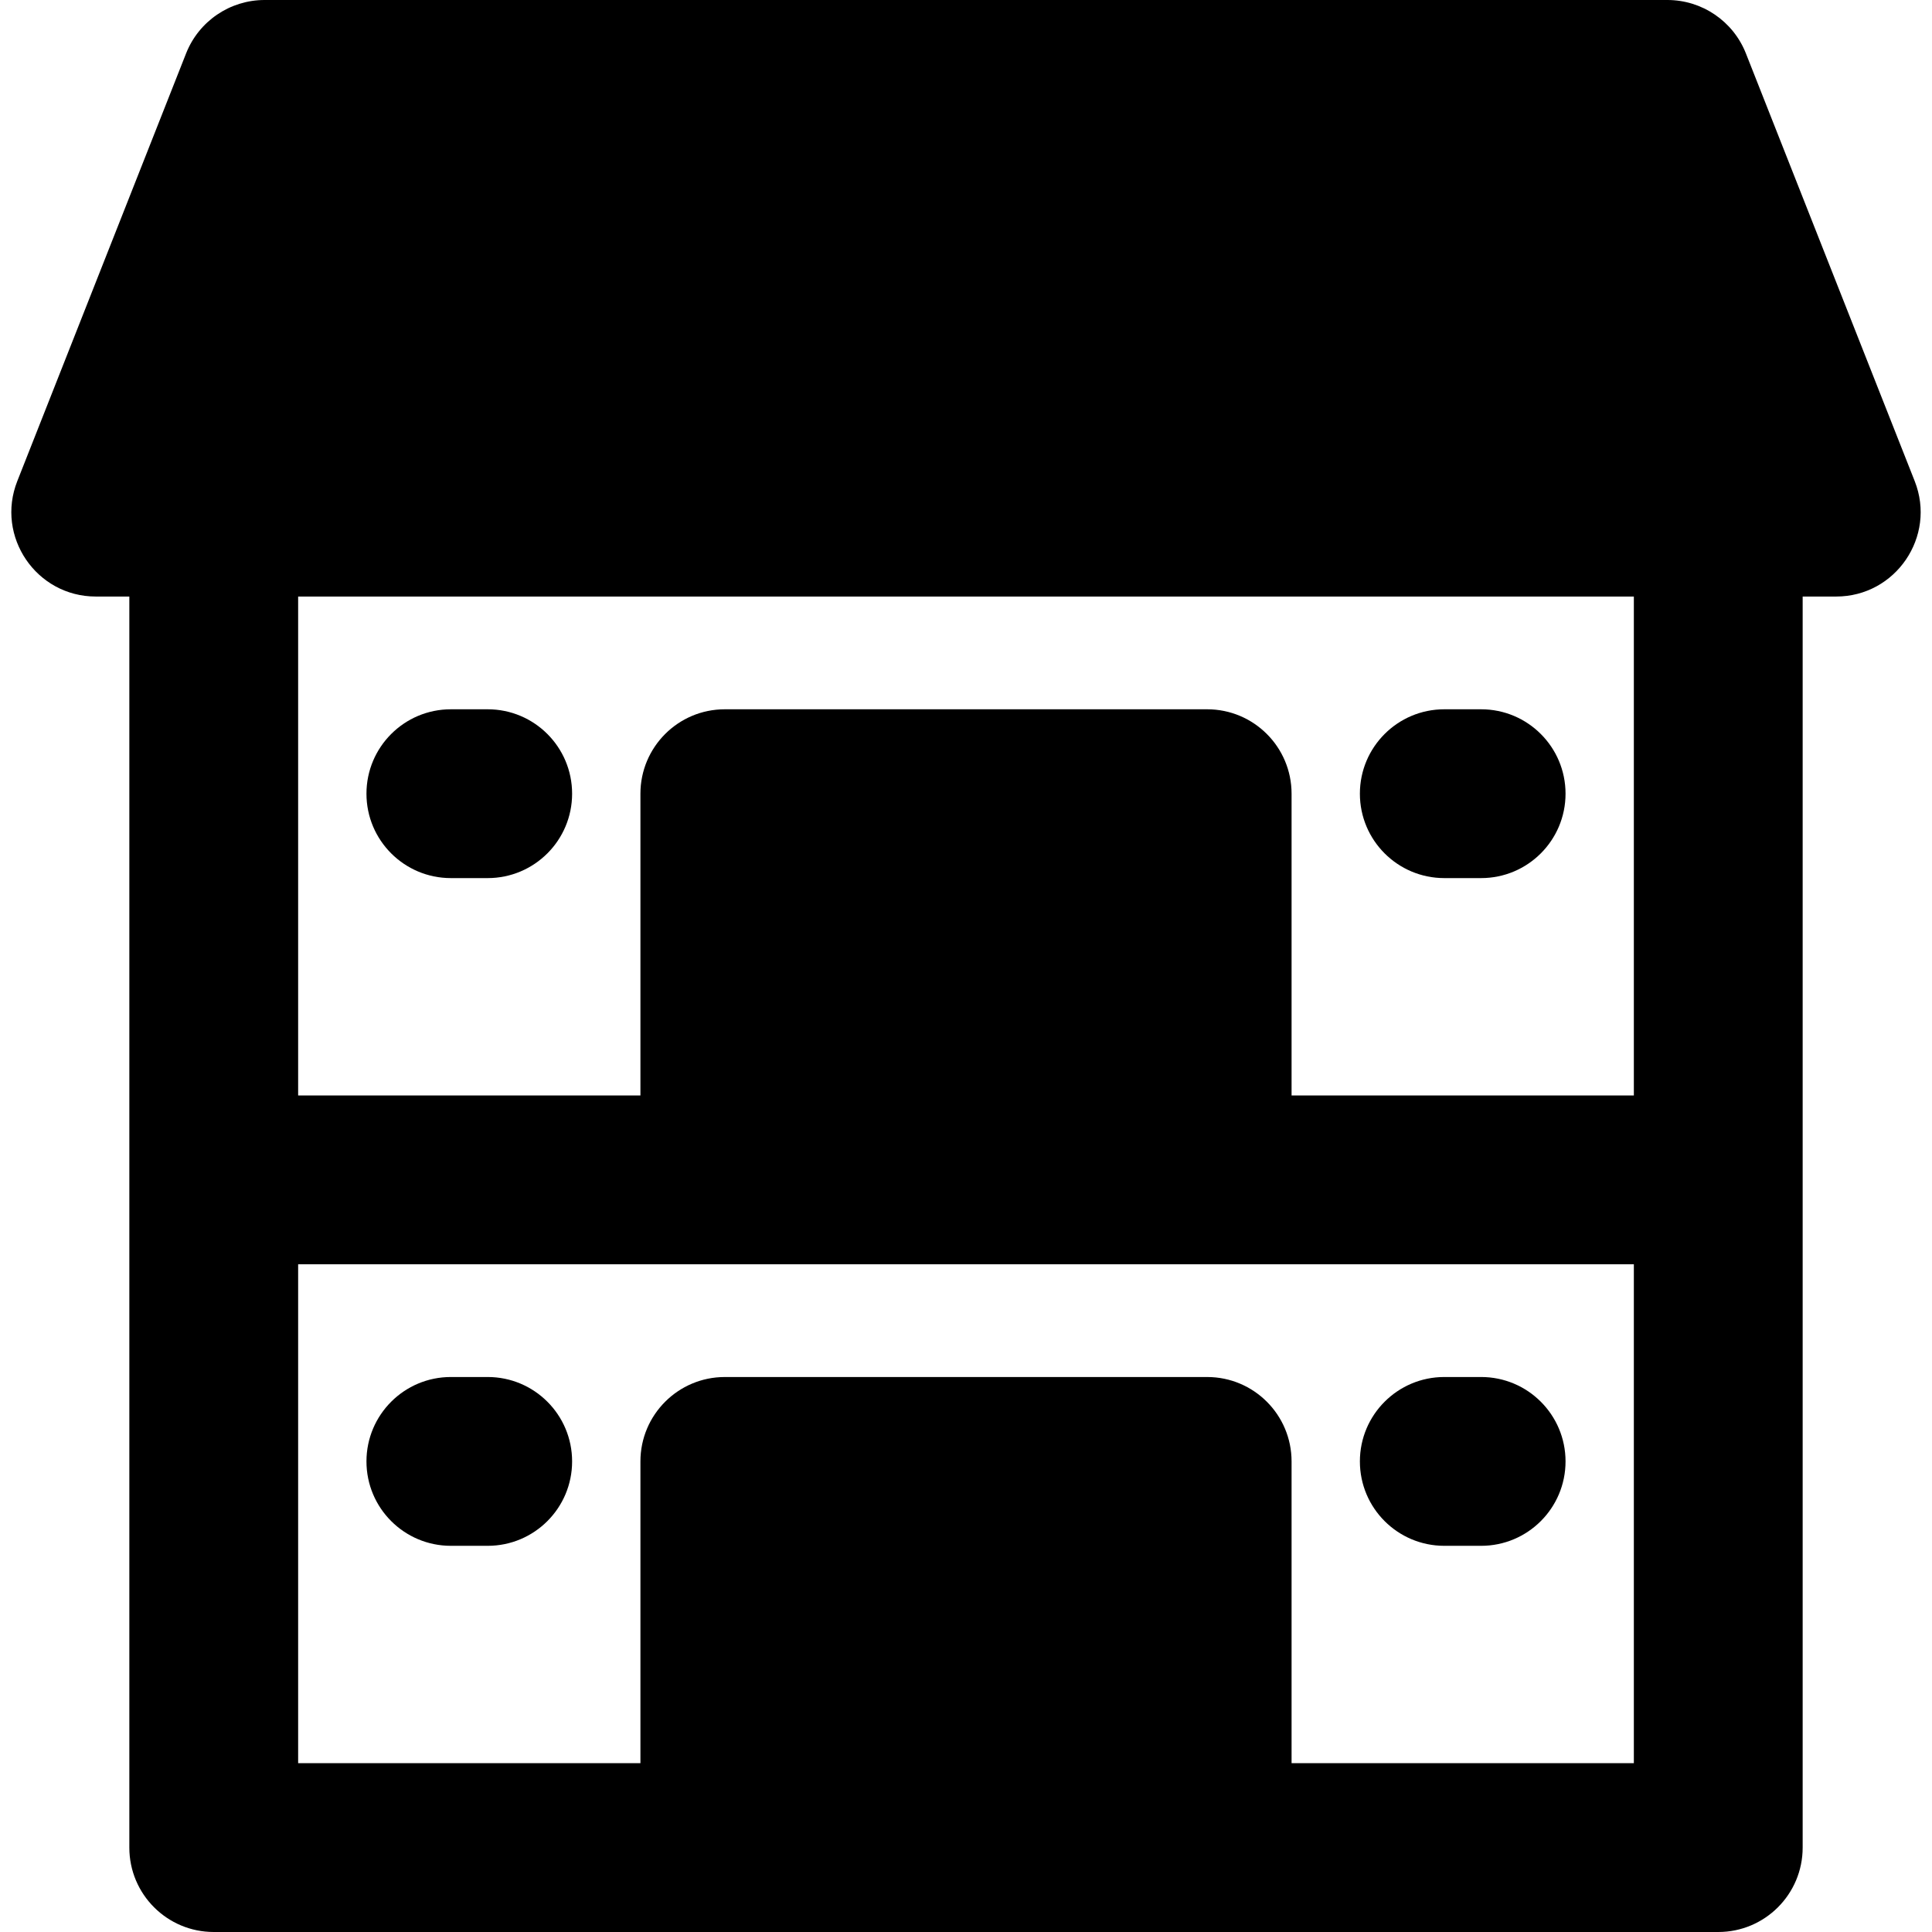 <?xml version="1.0" encoding="iso-8859-1"?>
<!-- Uploaded to: SVG Repo, www.svgrepo.com, Generator: SVG Repo Mixer Tools -->
<svg fill="#000000" height="800px" width="800px" version="1.1" id="Layer_1" xmlns="http://www.w3.org/2000/svg" xmlns:xlink="http://www.w3.org/1999/xlink" 
	 viewBox="0 0 512 512" xml:space="preserve">
<g>
	<g>
		<g>
			<path d="M507.42,127.508L462.683,14.156C459.312,5.614,451.061,0,441.876,0H70.122c-9.184,0-17.434,5.614-20.807,14.156
				L4.579,127.508c-5.78,14.65,5.027,30.58,20.807,30.58h8.889c0,22.999,0,320.098,0,331.544C34.275,501.985,44.29,512,56.643,512
				c21.816,0,375.62,0,398.713,0c12.353,0,22.368-10.015,22.368-22.368c0-11.445,0-308.541,0-331.544h8.889
				C502.361,158.088,513.211,142.187,507.42,127.508z M432.987,467.264H342.28v-79.972c0-12.353-10.015-22.368-22.368-22.368
				H192.087c-12.353,0-22.368,10.015-22.368,22.368v79.972H79.011v-132.22c15.434,0,335.888,0,353.976,0V467.264z M432.987,290.308
				H342.28v-79.972c0-12.353-10.013-22.368-22.368-22.368H192.087c-12.38,0-22.368,10.042-22.368,22.368v79.972H79.011v-132.22
				h353.976V290.308z"/>
			<path d="M119.484,232.704h9.763c12.353,0,22.368-10.015,22.368-22.368c0-12.353-10.015-22.368-22.368-22.368h-9.763
				c-12.353,0-22.368,10.015-22.368,22.368C97.116,222.689,107.131,232.704,119.484,232.704z"/>
			<path d="M382.753,232.704h9.763c12.353,0,22.368-10.015,22.368-22.368c0-12.353-10.015-22.368-22.368-22.368h-9.763
				c-12.353,0-22.368,10.015-22.368,22.368C360.385,222.689,370.4,232.704,382.753,232.704z"/>
			<path d="M119.484,409.658h9.763c12.353,0,22.368-10.015,22.368-22.368c0-12.353-10.015-22.368-22.368-22.368h-9.763
				c-12.353,0-22.368,10.015-22.368,22.368C97.116,399.643,107.131,409.658,119.484,409.658z"/>
			<path d="M382.753,409.658h9.763c12.353,0,22.368-10.015,22.368-22.368c0-12.353-10.015-22.368-22.368-22.368h-9.763
				c-12.353,0-22.368,10.015-22.368,22.368C360.385,399.645,370.4,409.658,382.753,409.658z"/>
		</g>
	</g>
</g>
</svg>